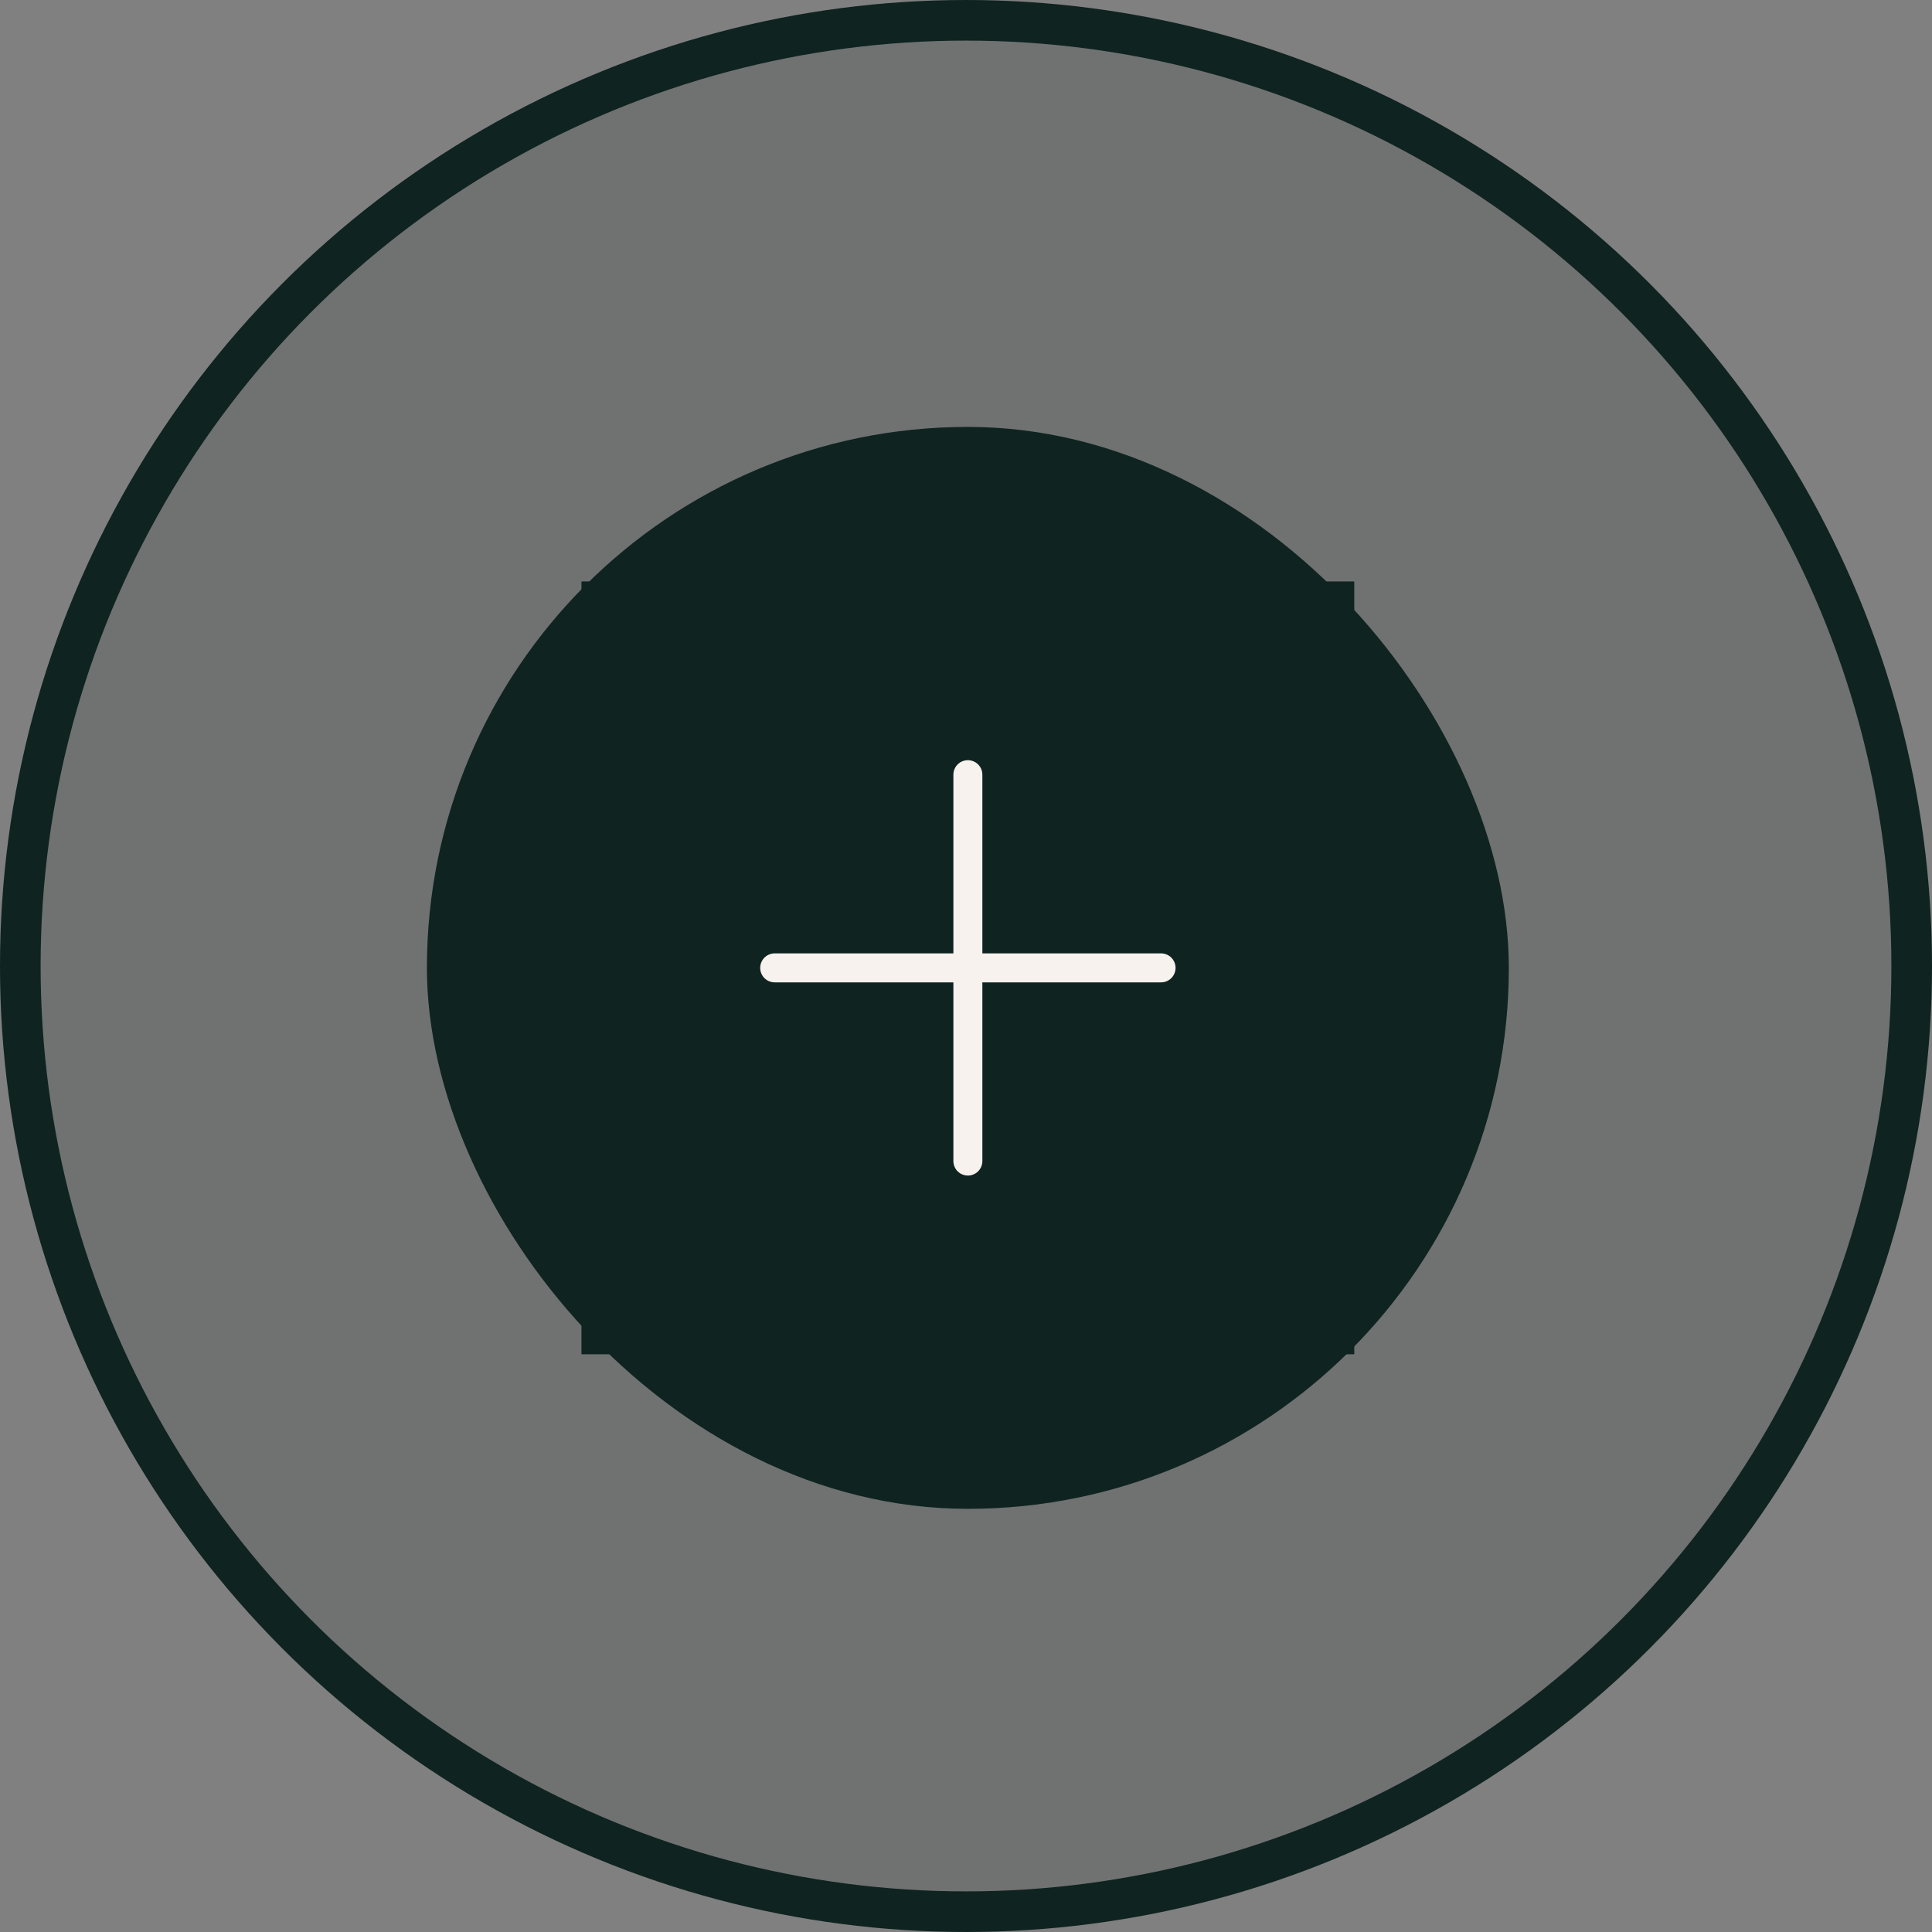 <?xml version="1.0" encoding="UTF-8"?>
<svg xmlns="http://www.w3.org/2000/svg" width="100" height="100" viewBox="0 0 100 100" fill="none">
  <rect x="0" y="0" width="100" height="100" fill="#808080" stroke="none"/>
  <circle cx="50" cy="50" r="48.949" fill="#0F2320" fill-opacity="0.15" stroke="#0F2320" stroke-width="2.102"></circle>
  <rect x="23.148" y="23.148" width="53.898" height="53.898" rx="26.949" fill="#0F2320"></rect>
  <rect x="23.148" y="23.148" width="53.898" height="53.898" rx="26.949" stroke="#0F2320" stroke-width="2.102"></rect>
  <rect x="30.597" y="30.597" width="39" height="39" stroke="#0F2320"></rect>
  <path d="M40.097 50.097H50.097M60.097 50.097H50.097M50.097 50.097V40.097M50.097 50.097V60.097" stroke="#F7F2ED" stroke-width="1.5" stroke-linecap="round" stroke-linejoin="round"></path>
</svg>
